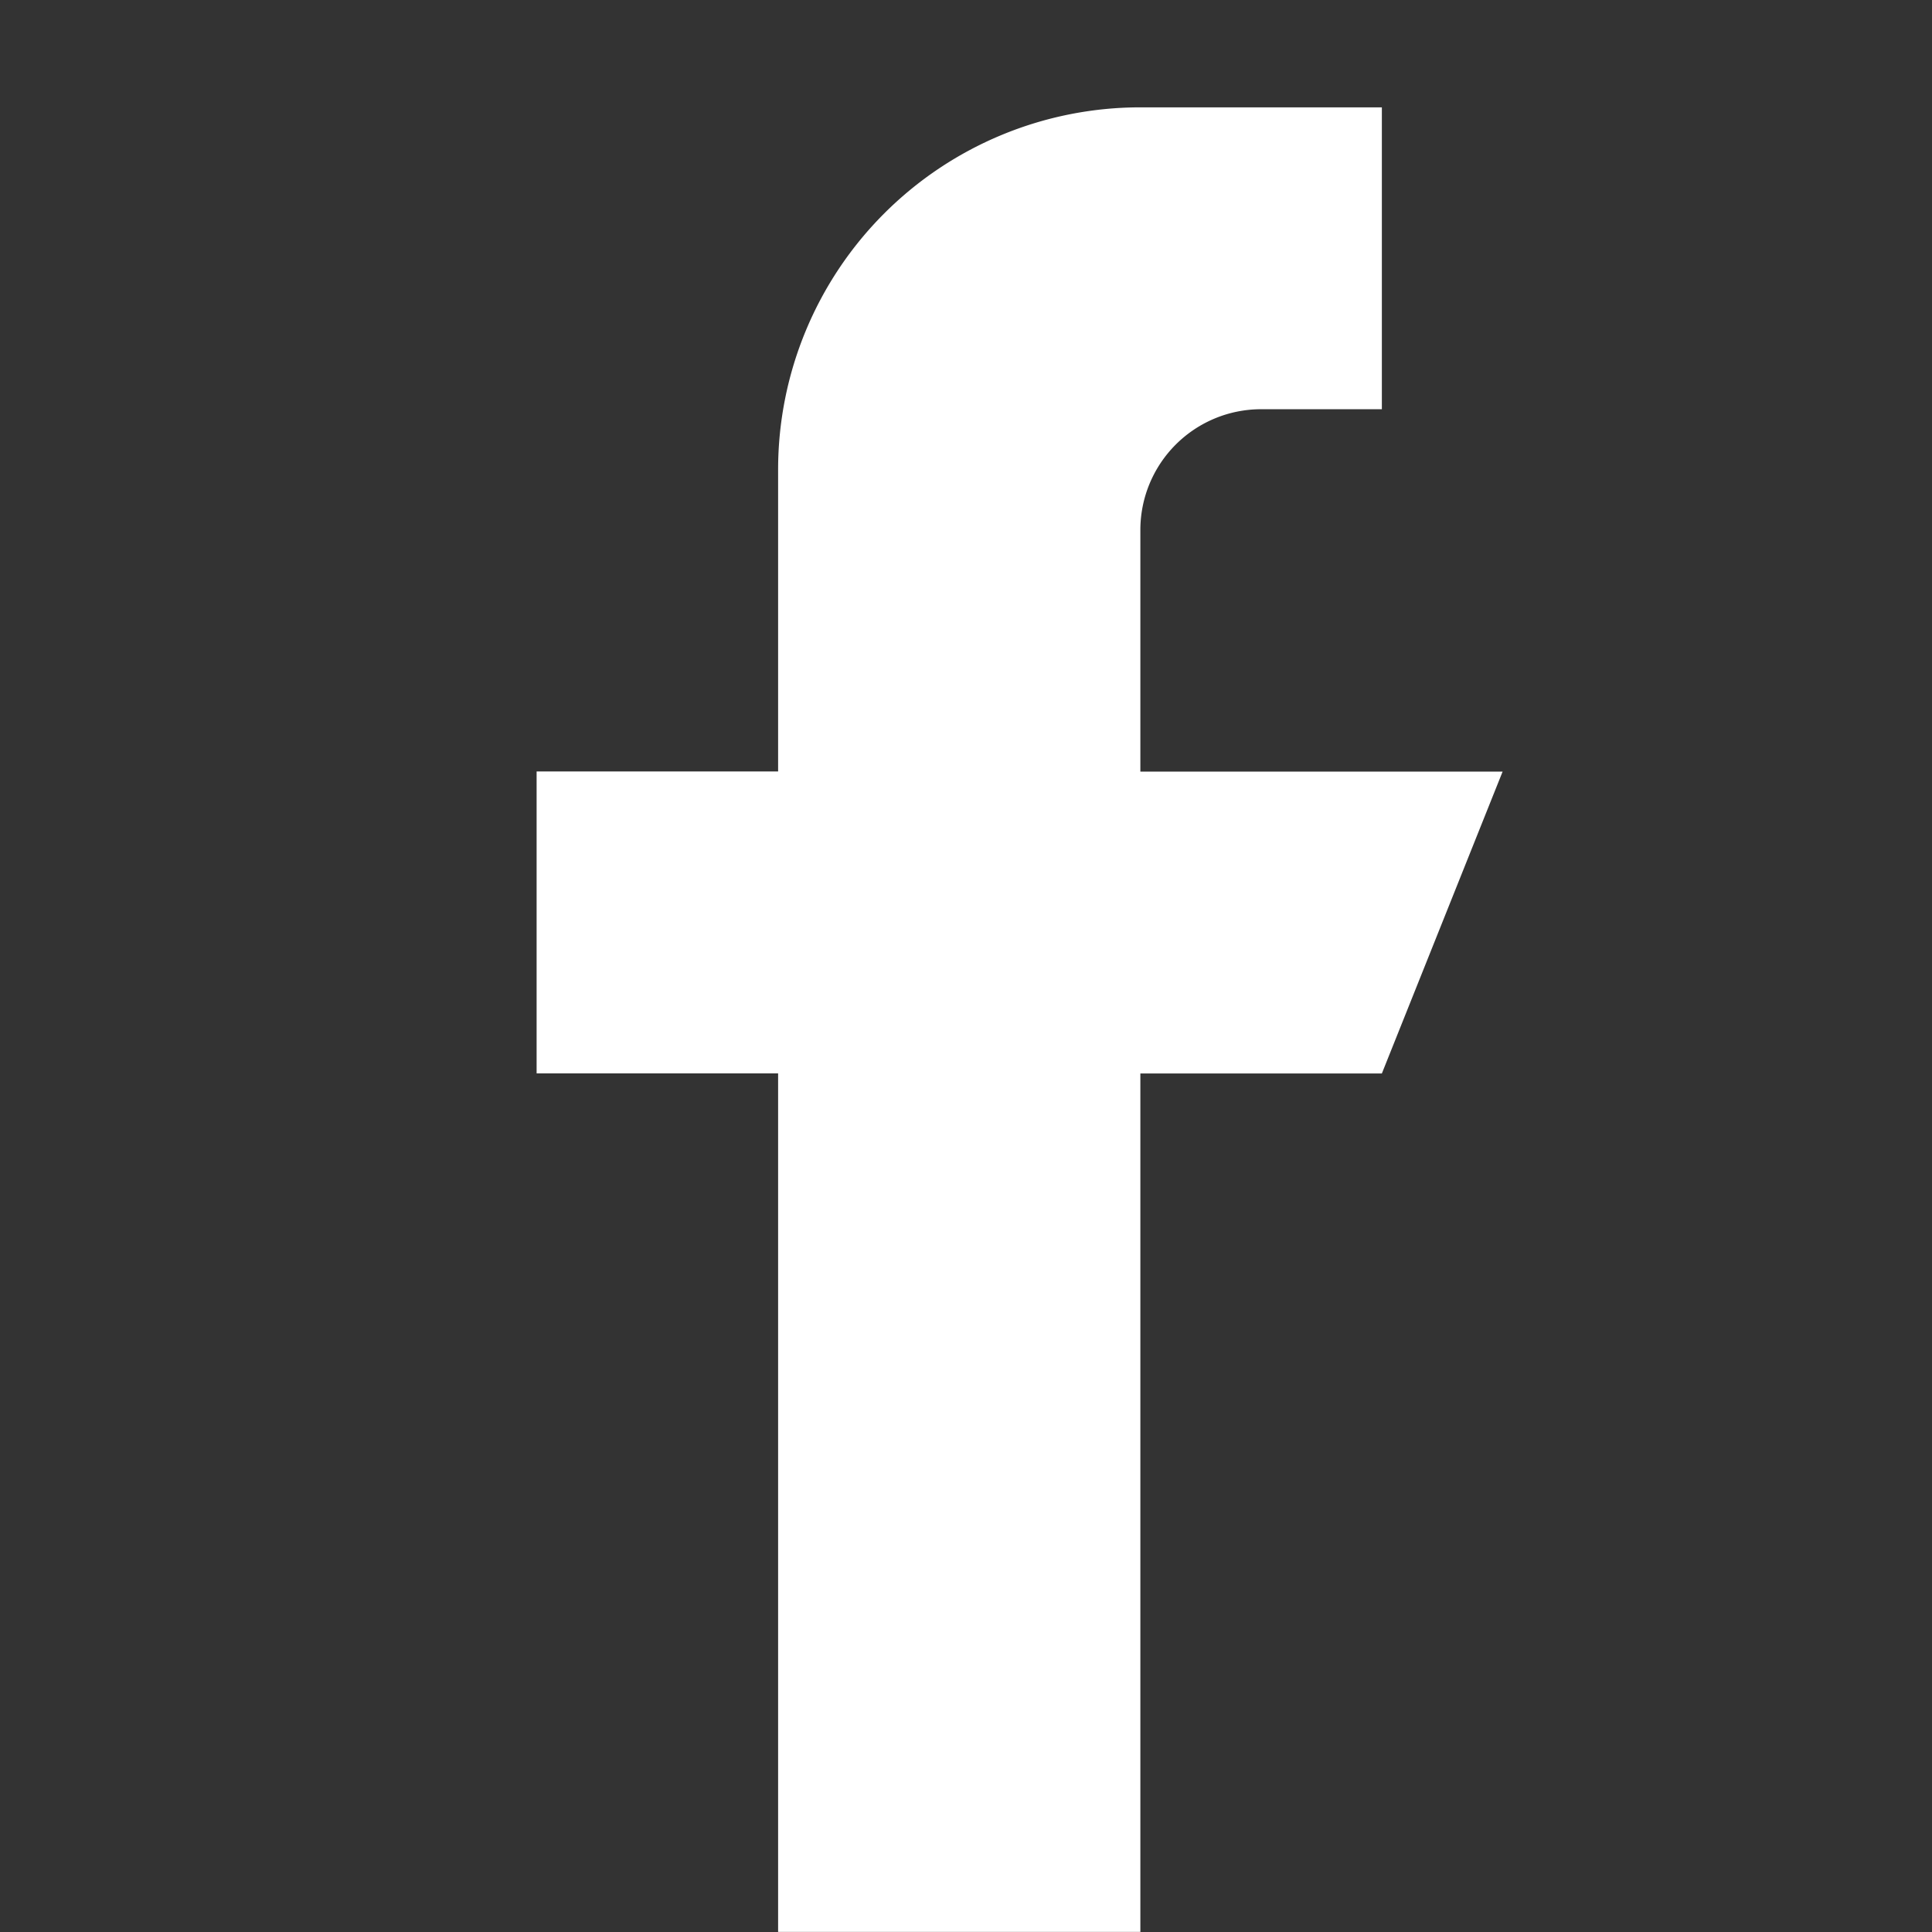 <svg width="16" height="16" fill="none" xmlns="http://www.w3.org/2000/svg"><rect width="100%" height="100%" fill="#333333" stroke="none"/><path d="M9.444 6.389v-2a1 1 0 011-1h1v-2.5h-2a3 3 0 00-3 3v2.5h-2v2.5h2v7.11h3V8.89h2l1-2.5h-3z" fill="#fff"/></svg>